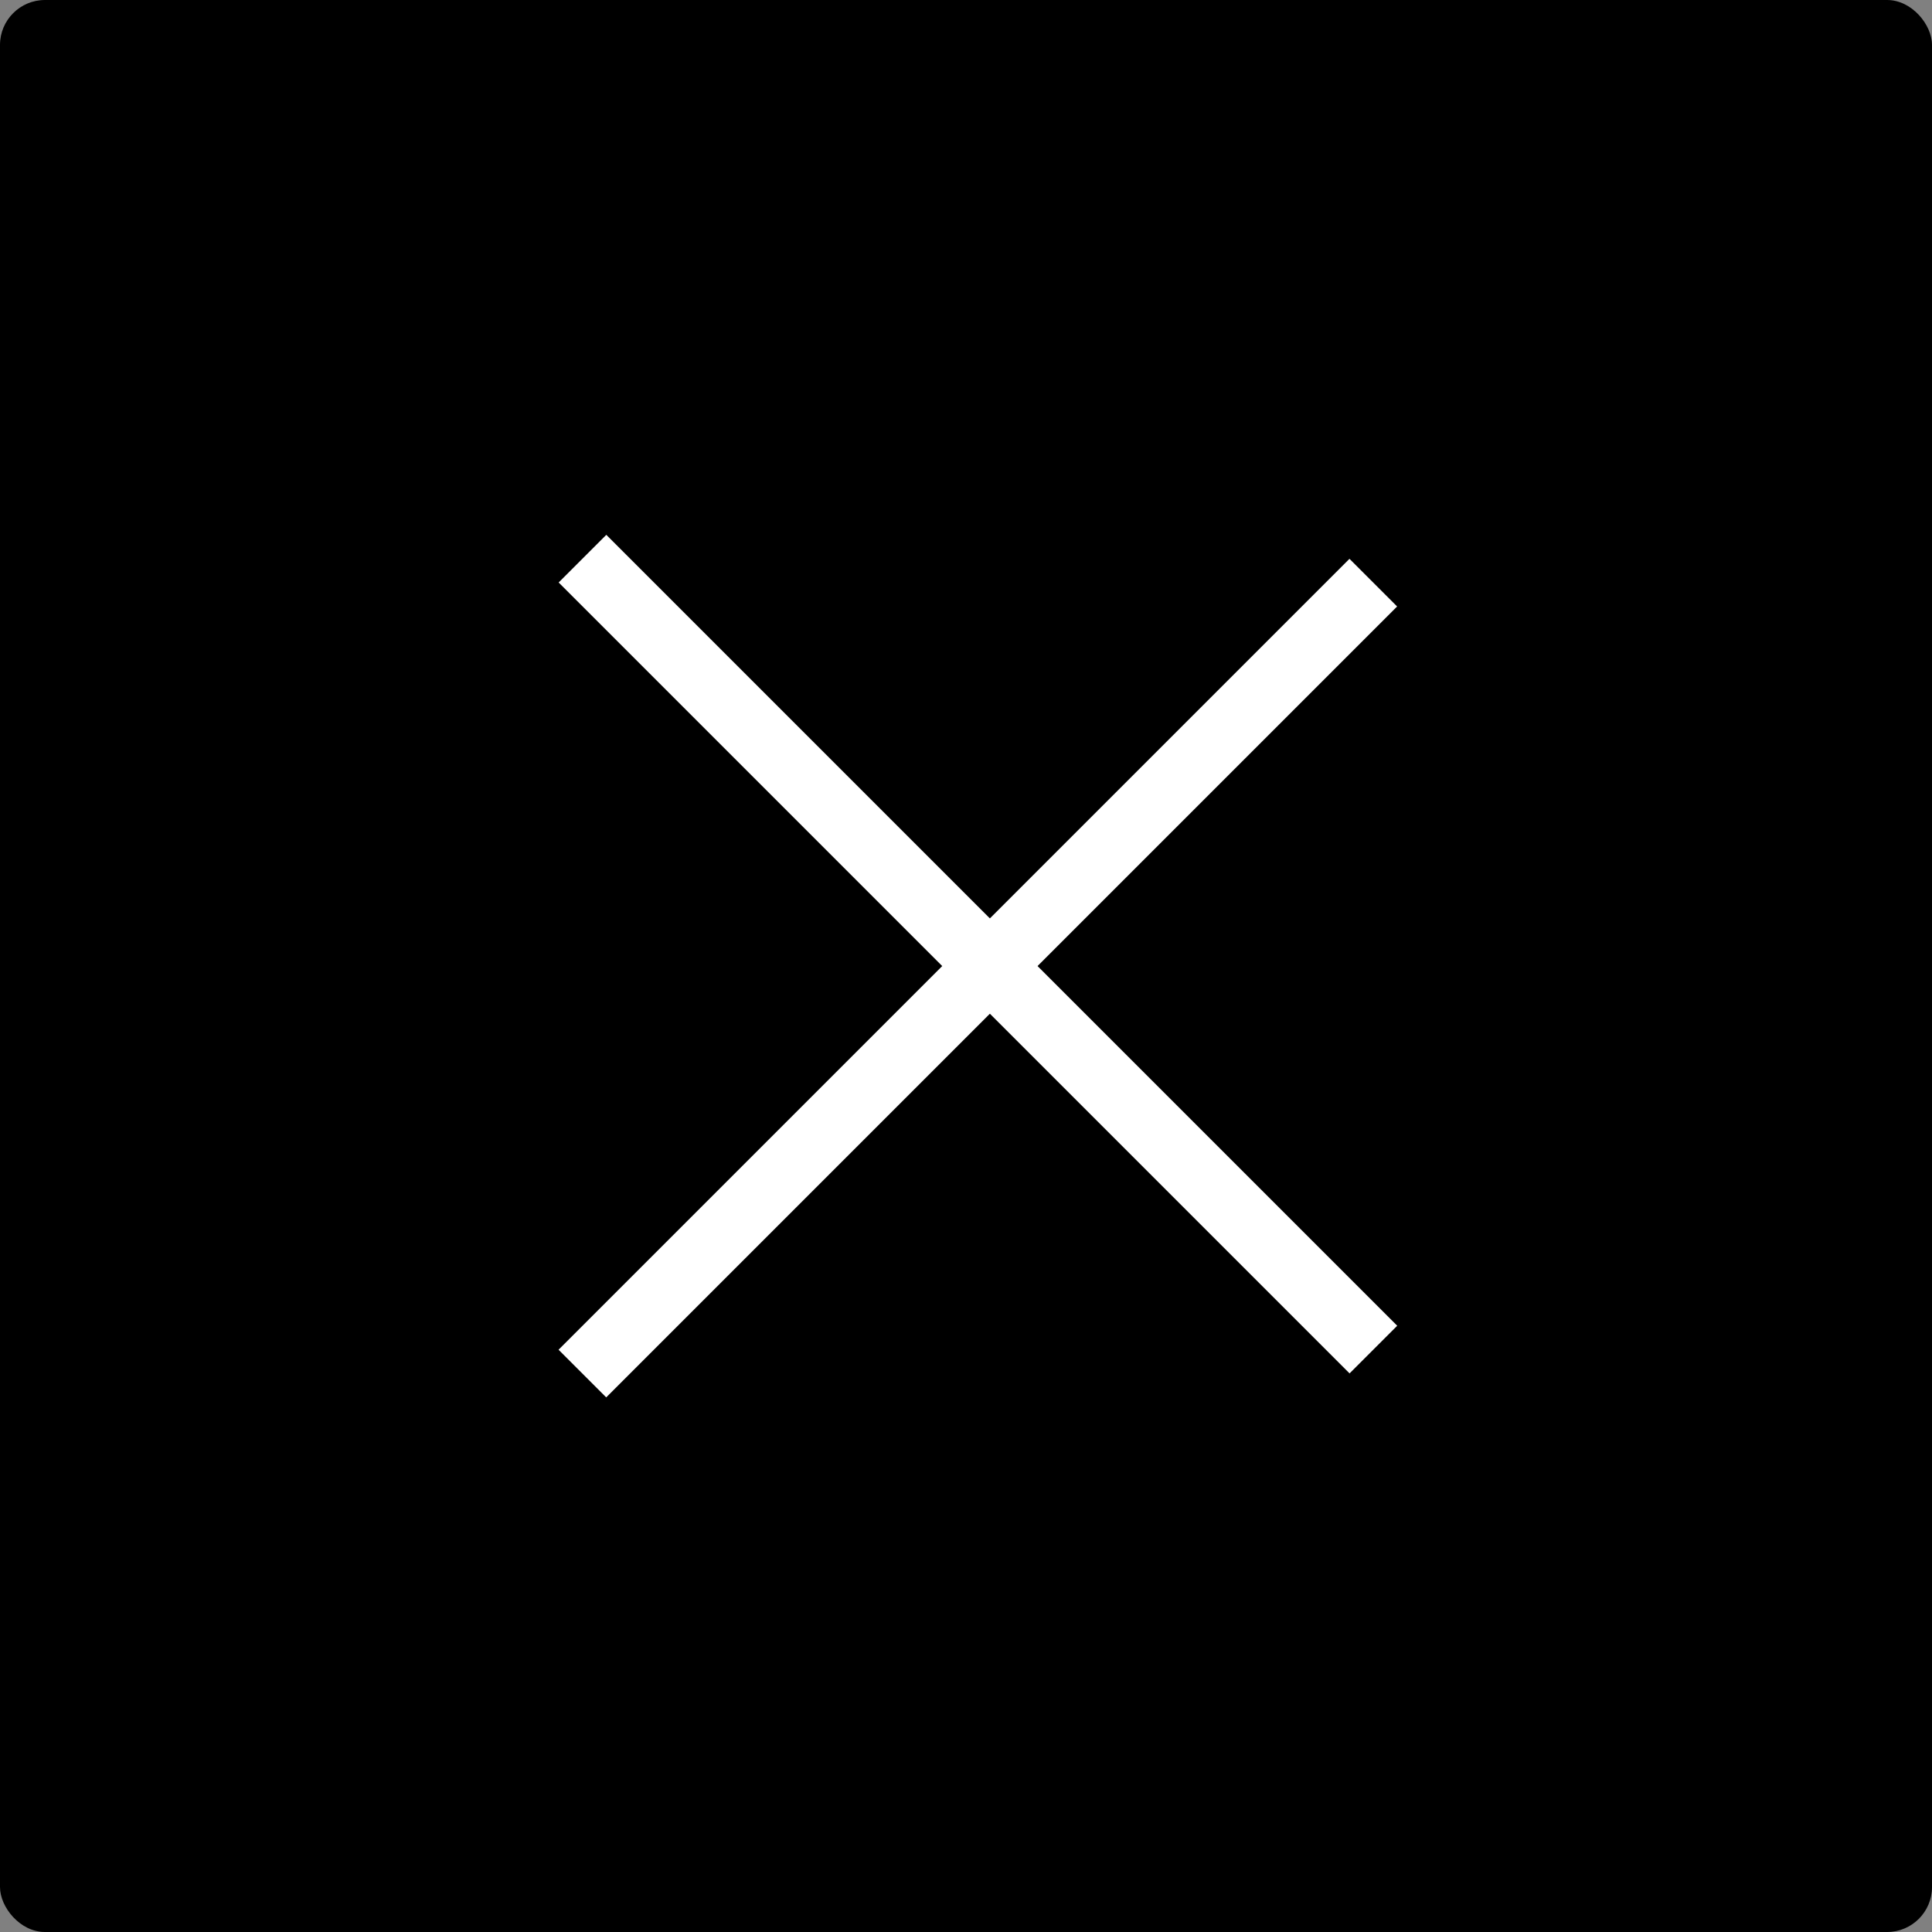 <svg width="43" height="43" viewBox="0 0 43 43" fill="none" xmlns="http://www.w3.org/2000/svg">
<rect x="0" y="0" width="43" height="43" fill="#808080" stroke="none"/>
<rect width="43" height="43" rx="1" fill="black"/>
<path d="M12.962 30.571L30.565 12.968" stroke="white" stroke-width="1.5"/>
<path d="M30.567 30.037L12.964 12.434" stroke="white" stroke-width="1.5"/>
</svg>
